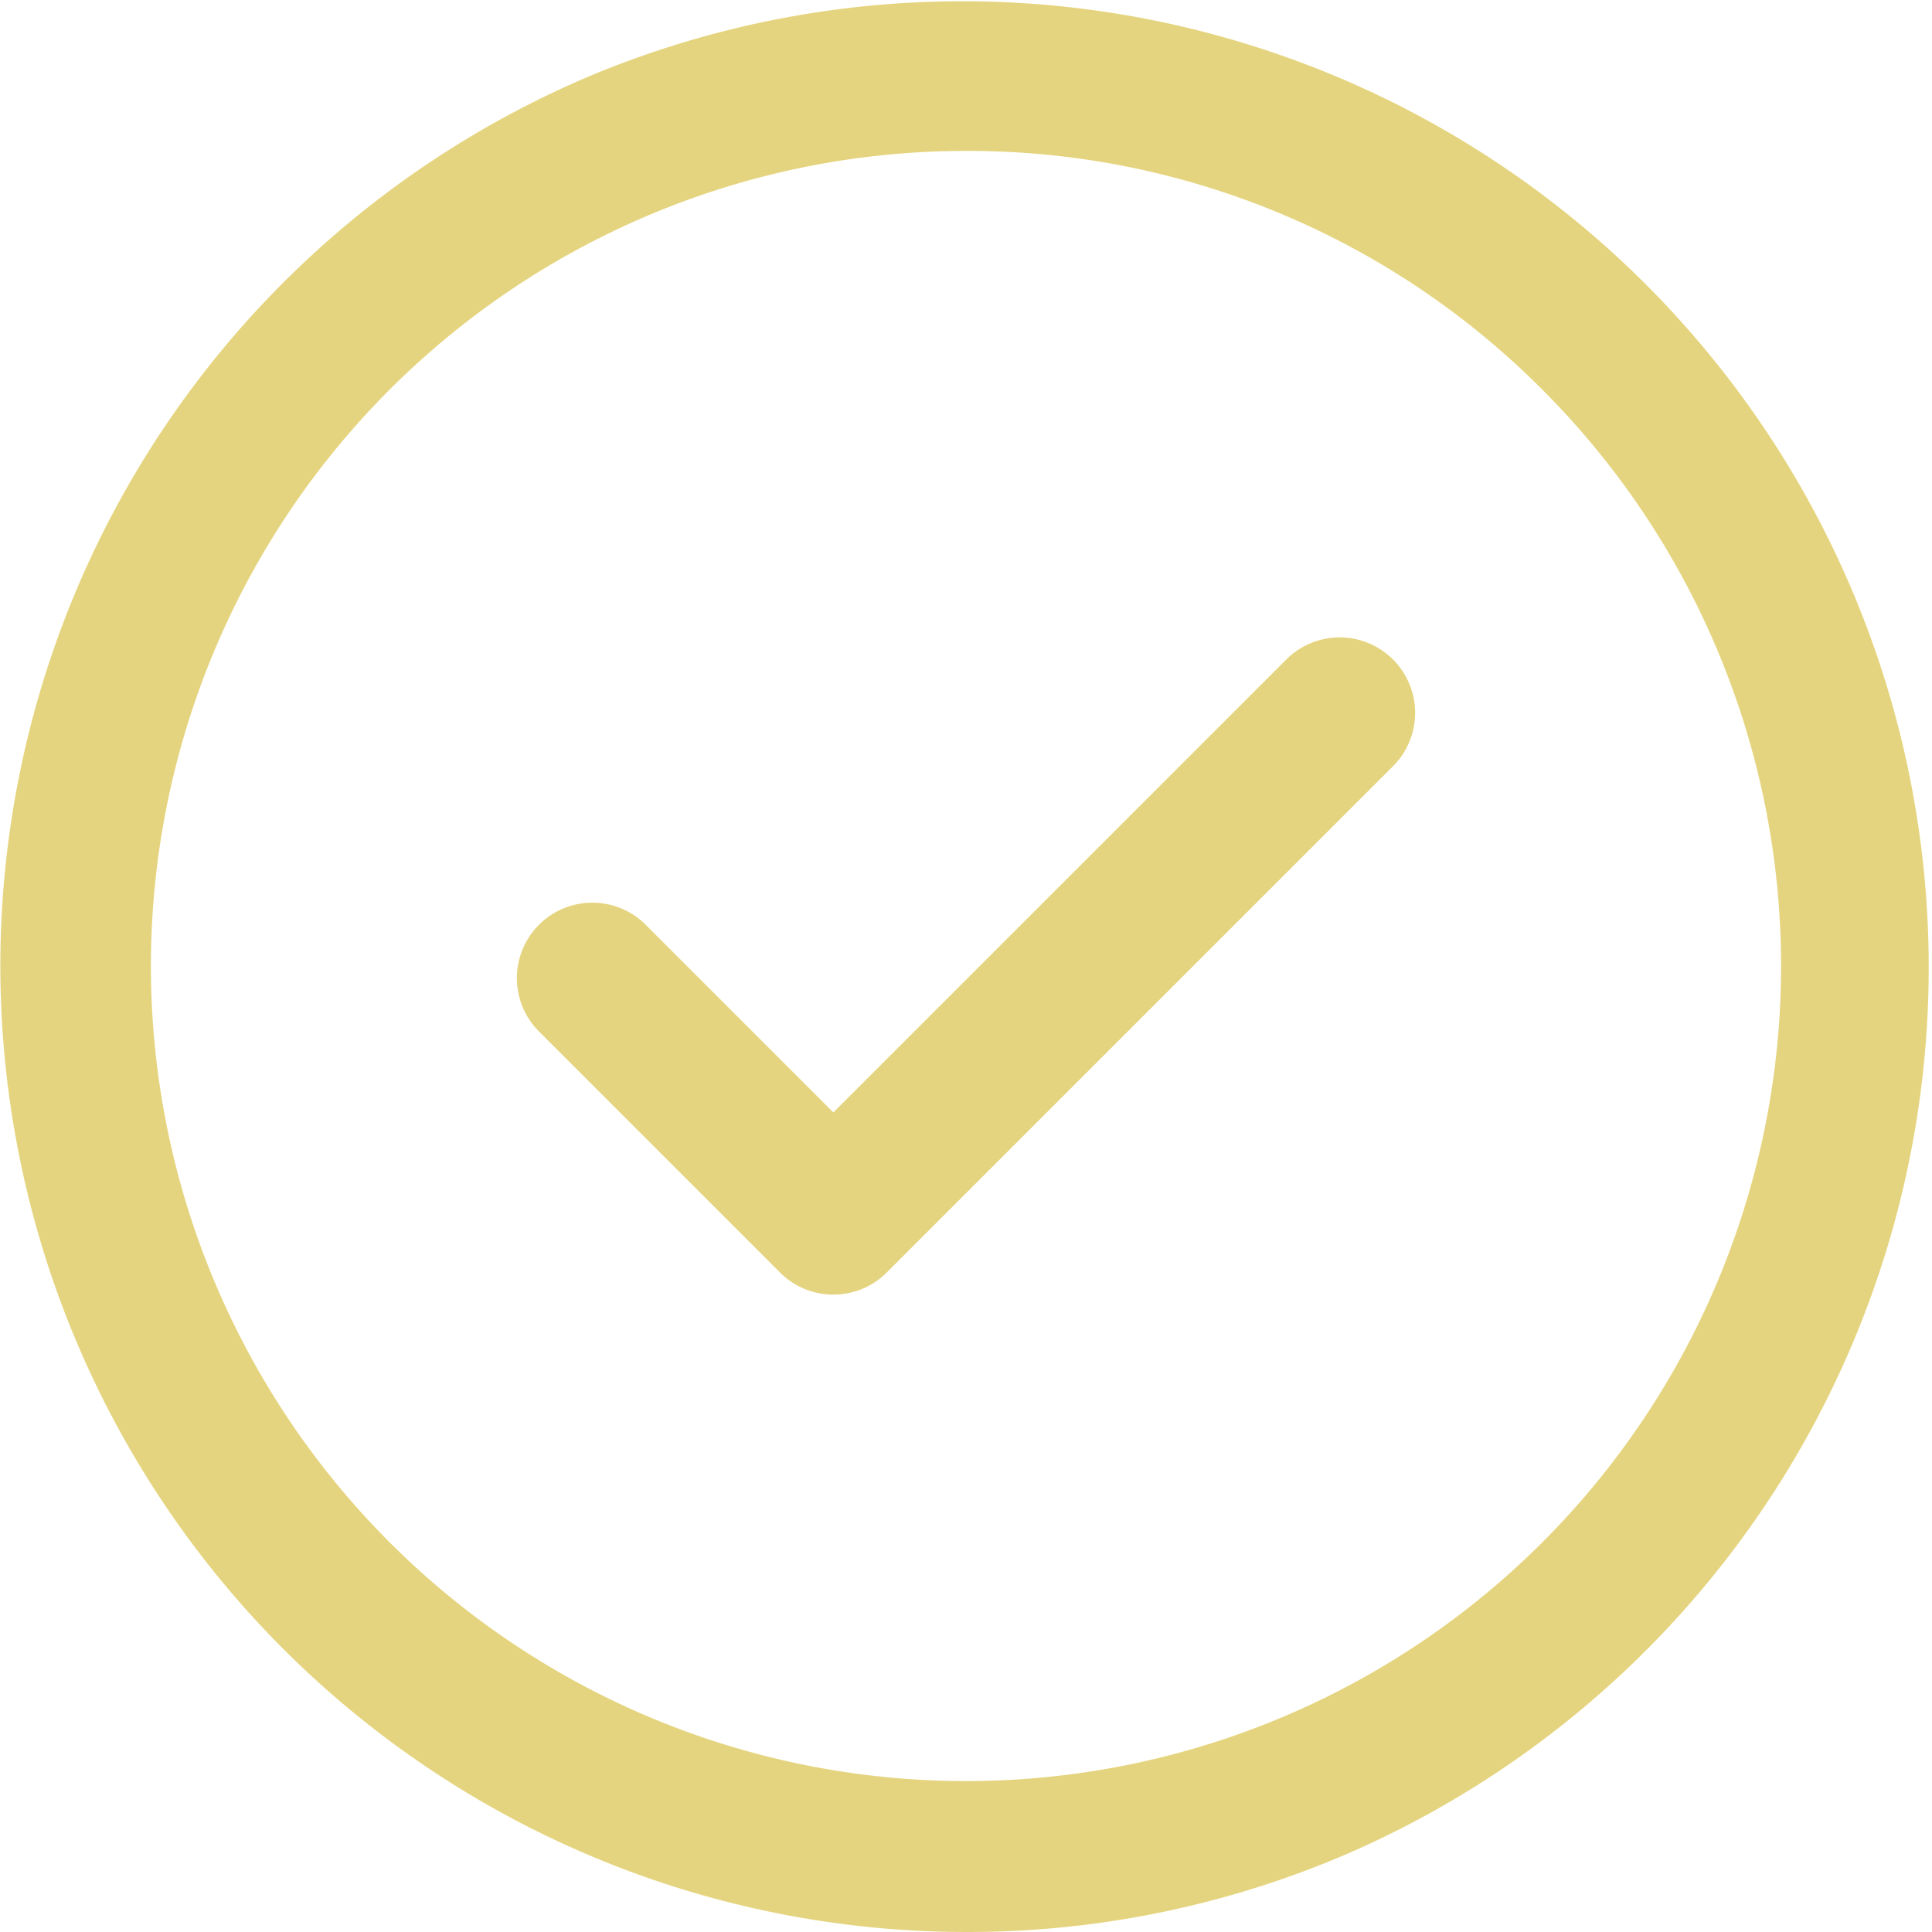 <svg xmlns="http://www.w3.org/2000/svg" xmlns:xlink="http://www.w3.org/1999/xlink" width="100" height="100" viewBox="0 0 100 100">
  <defs>
    <clipPath id="clip-path">
      <rect id="Rectangle_89416" data-name="Rectangle 89416" width="100" height="100" fill="#ca0"/>
    </clipPath>
  </defs>
  <g id="check" transform="translate(0 17)" opacity="0.5">
    <g id="Group_300269" data-name="Group 300269" transform="translate(0 -17)" clip-path="url(#clip-path)">
      <path id="Path_969" data-name="Path 969" d="M199.016,259.236a3.894,3.894,0,0,1-2.762-1.144l-12.475-12.475a3.906,3.906,0,0,1,5.524-5.524l9.713,9.713,23.444-23.444a3.906,3.906,0,1,1,5.524,5.524l-26.206,26.206a3.894,3.894,0,0,1-2.762,1.144" transform="translate(-155.881 -192.227)" fill="#ca0"/>
      <path id="Path_970" data-name="Path 970" d="M50,100A50.012,50.012,0,0,1,30.537,3.931,50.012,50.012,0,0,1,69.463,96.069,49.69,49.69,0,0,1,50,100M50,7.812A42.187,42.187,0,0,0,20.169,79.831,42.187,42.187,0,1,0,79.831,20.169,41.911,41.911,0,0,0,50,7.812" transform="translate(0 0)" fill="#ca0"/>
    </g>
  </g>
</svg>
